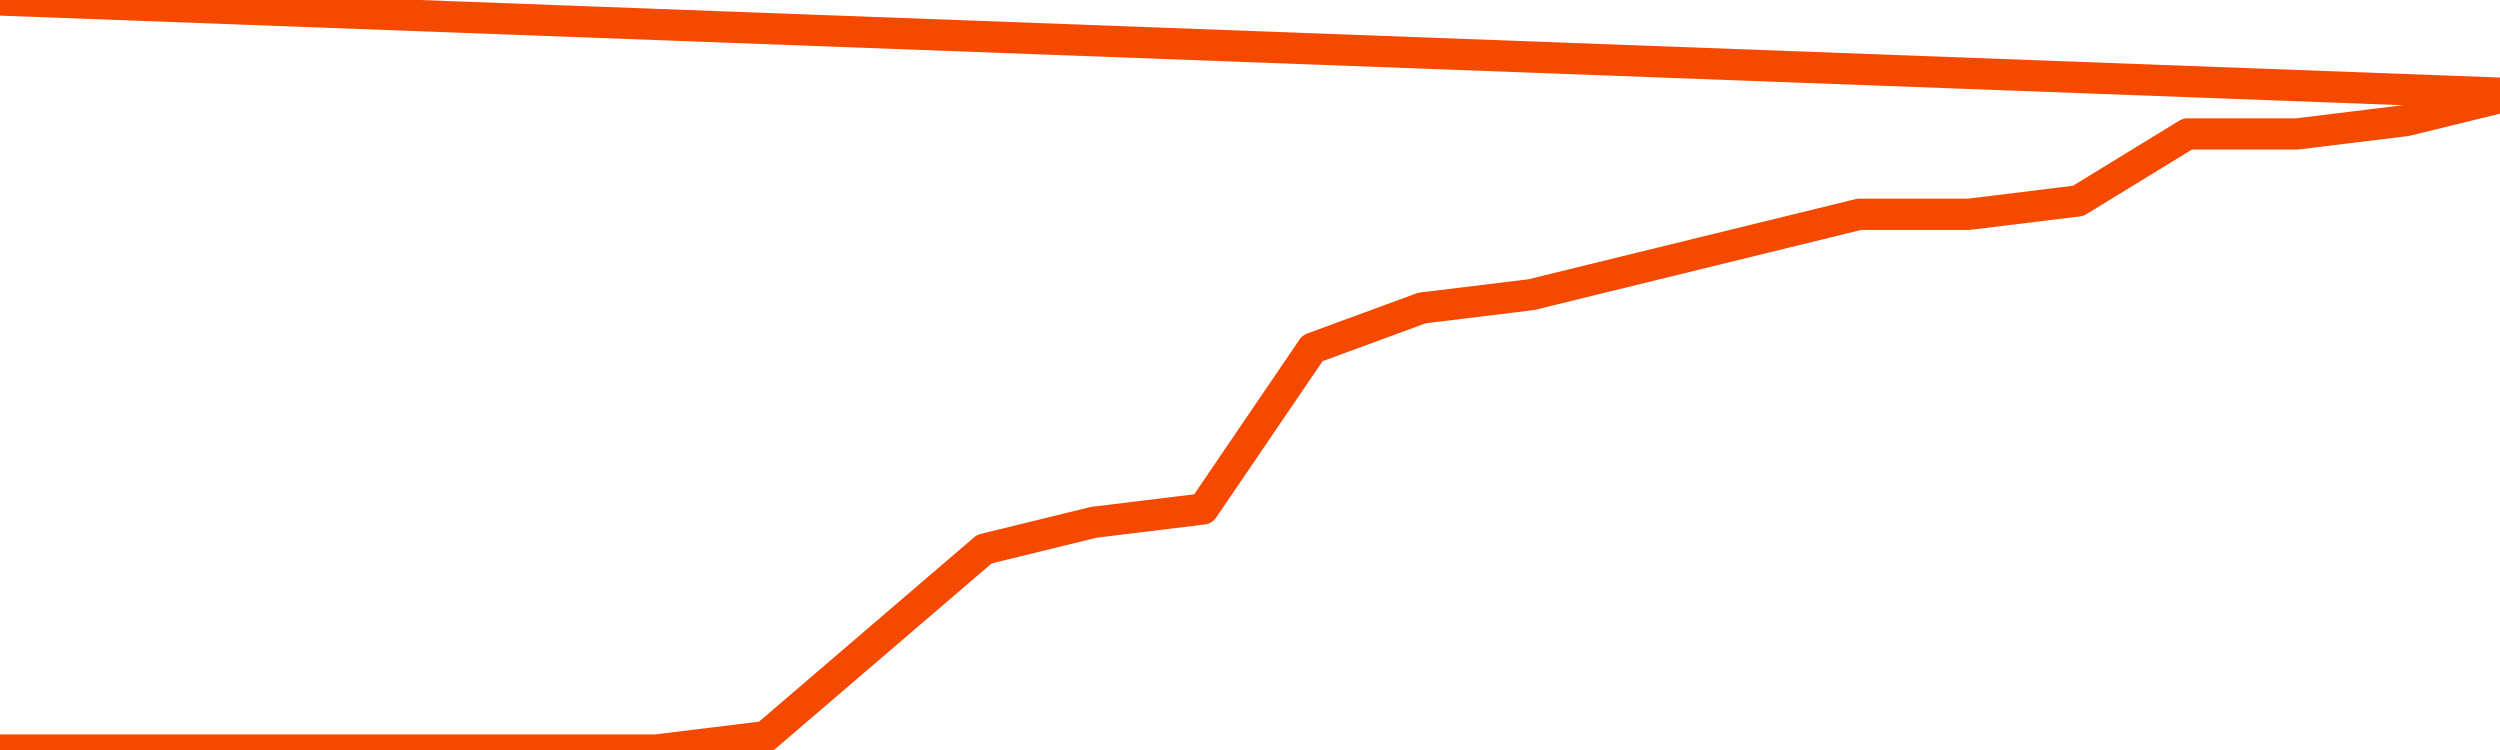       <svg
        version="1.1"
        xmlns="http://www.w3.org/2000/svg"
        width="80"
        height="24"
        viewBox="0 0 80 24">
        <path
          fill="url(#gradient)"
          fill-opacity="0.56"
          stroke="none"
          d="M 0,26 0.0,24.0 3.5,24.0 7.0,24.0 10.5,24.0 14.0,24.0 17.5,24.0 21.0,24.0 24.5,23.571 28.0,20.571 31.5,17.571 35.0,16.714 38.5,16.286 42.0,11.143 45.5,9.857 49.0,9.429 52.5,8.571 56.0,7.714 59.5,6.857 63.0,6.857 66.5,6.429 70.0,4.286 73.5,4.286 77.0,3.857 80.5,3.0 82,26 Z"
        />
        <path
          fill="none"
          stroke="#F64900"
          stroke-width="1"
          stroke-linejoin="round"
          stroke-linecap="round"
          d="M 0.0,24.0 3.5,24.0 7.0,24.0 10.5,24.0 14.0,24.0 17.5,24.0 21.0,24.0 24.5,23.571 28.0,20.571 31.5,17.571 35.0,16.714 38.5,16.286 42.0,11.143 45.5,9.857 49.0,9.429 52.5,8.571 56.0,7.714 59.5,6.857 63.0,6.857 66.5,6.429 70.0,4.286 73.5,4.286 77.0,3.857 80.5,3.0.join(' ') }"
        />
      </svg>
